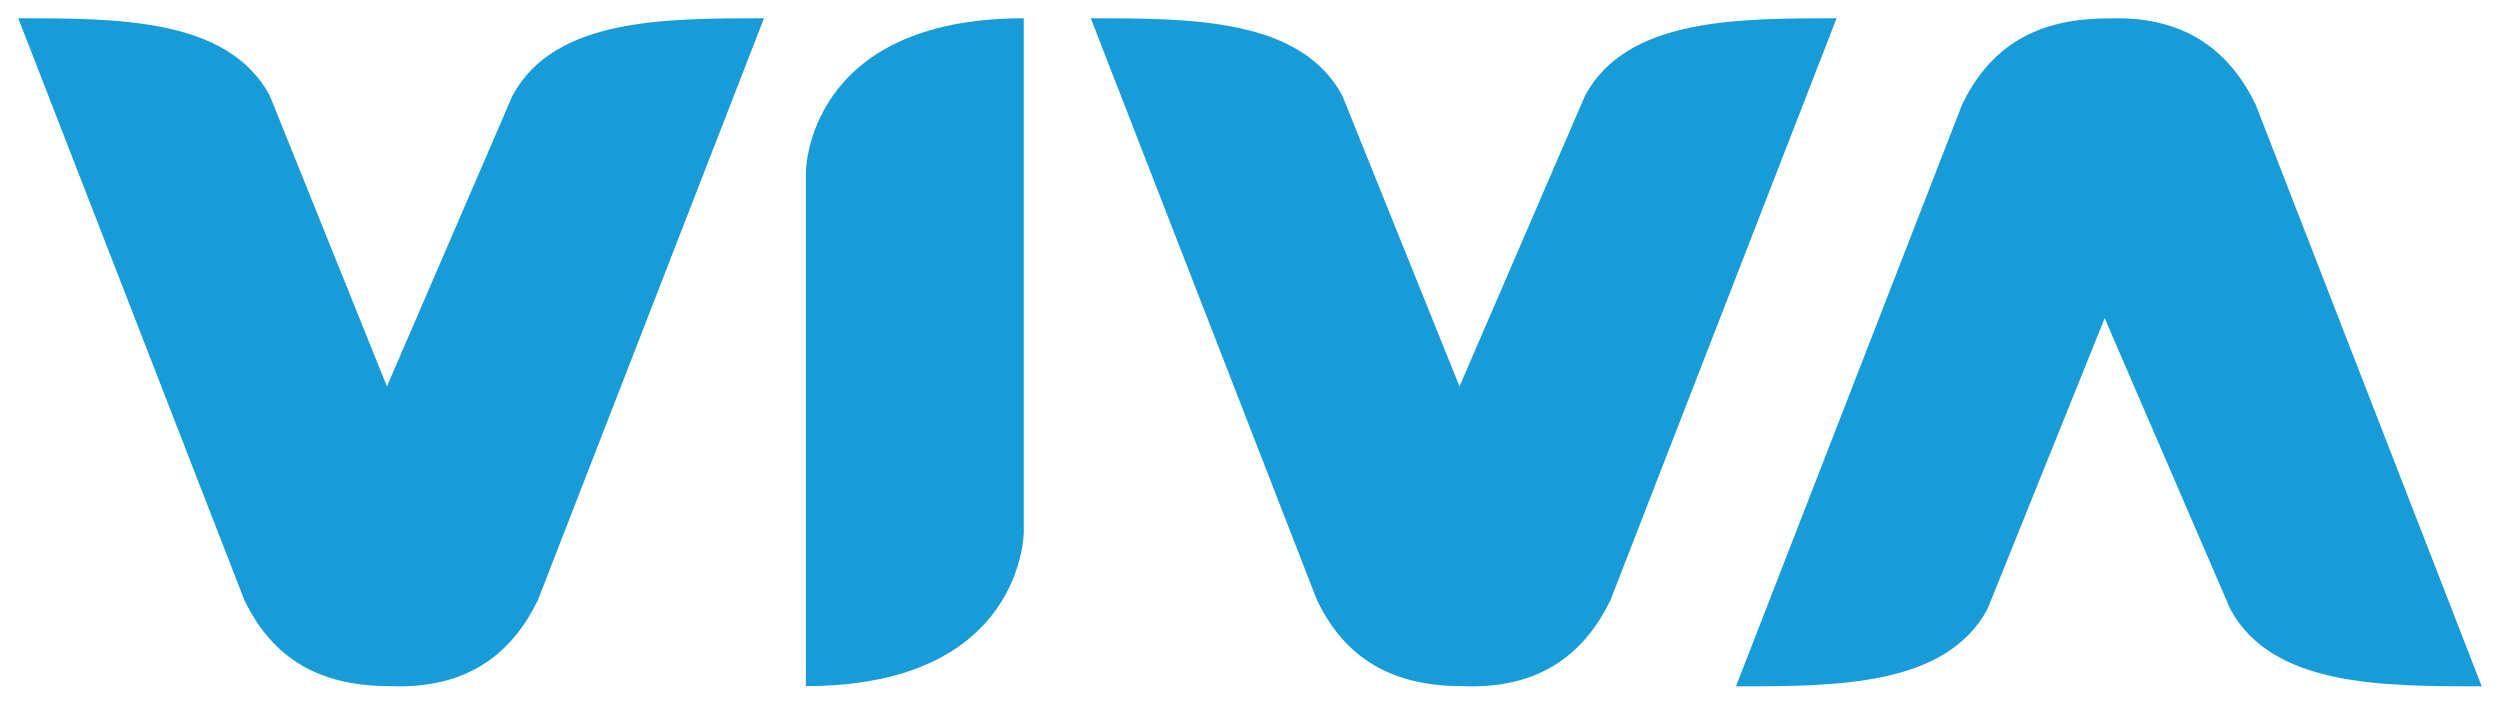 <?xml version="1.0" encoding="UTF-8" standalone="no"?>
<svg
   xmlns:dc="http://purl.org/dc/elements/1.1/"
   xmlns:cc="http://creativecommons.org/ns#"
   xmlns:rdf="http://www.w3.org/1999/02/22-rdf-syntax-ns#"
   xmlns:svg="http://www.w3.org/2000/svg"
   xmlns="http://www.w3.org/2000/svg"
   id="svg8"
   version="1.1"
   viewBox="0 0 79.21 22.325"
   height="22.325mm"
   width="79.21mm">
  <defs
     id="defs2" />
  <g
     transform="translate(-62.921,-150.9)"
     id="layer1">
    <path
       id="path828"
       d="m 63.5,151.479 c 3.186,0 6.637,0 7.964,2.441 l 3.717,9.223 3.982,-9.223 c 1.327,-2.441 4.779,-2.441 7.964,-2.441 l -7.168,18.446 c -0.796,1.628 -2.124,2.713 -4.36,2.721 -0.153,5.7e-4 -0.153,-0.006 -0.343,-0.006 -2.464,-0.002 -3.792,-1.087 -4.588,-2.715 z"
       style="fill:#189cd8;fill-opacity:1;stroke:none;stroke-width:0.268px;stroke-linecap:butt;stroke-linejoin:miter;stroke-opacity:1" />
    <path
       id="path851"
       d="m 88.455,172.638 c 6.903,0 6.903,-4.883 6.903,-4.883 v -16.276 c -6.903,0 -6.903,4.883 -6.903,4.883 v 16.276"
       style="fill:#189cd8;fill-opacity:1;stroke:none;stroke-width:0.268px;stroke-linecap:butt;stroke-linejoin:miter;stroke-opacity:1" />
    <path
       id="path828-6"
       d="m 97.482,151.479 c 3.186,0 6.637,0 7.965,2.441 l 3.717,9.223 3.982,-9.223 c 1.327,-2.441 4.779,-2.441 7.965,-2.441 l -7.168,18.446 c -0.796,1.628 -2.124,2.713 -4.36,2.721 -0.153,5.7e-4 -0.153,-0.006 -0.343,-0.006 -2.464,-0.002 -3.792,-1.087 -4.588,-2.715 z"
       style="fill:#189cd8;fill-opacity:1;stroke:none;stroke-width:0.268px;stroke-linecap:butt;stroke-linejoin:miter;stroke-opacity:1" />
    <path
       id="path828-9"
       d="m 117.924,172.646 c 3.186,0 6.637,0 7.965,-2.441 l 3.717,-9.223 3.982,9.223 c 1.327,2.441 4.779,2.441 7.964,2.441 l -7.168,-18.446 c -0.796,-1.628 -2.124,-2.713 -4.36,-2.721 -0.153,-5.8e-4 -0.153,0.006 -0.343,0.006 -2.464,0.002 -3.792,1.087 -4.588,2.715 z"
       style="fill:#189cd8;fill-opacity:1;stroke:none;stroke-width:0.268px;stroke-linecap:butt;stroke-linejoin:miter;stroke-opacity:1" />
  </g>
</svg>
